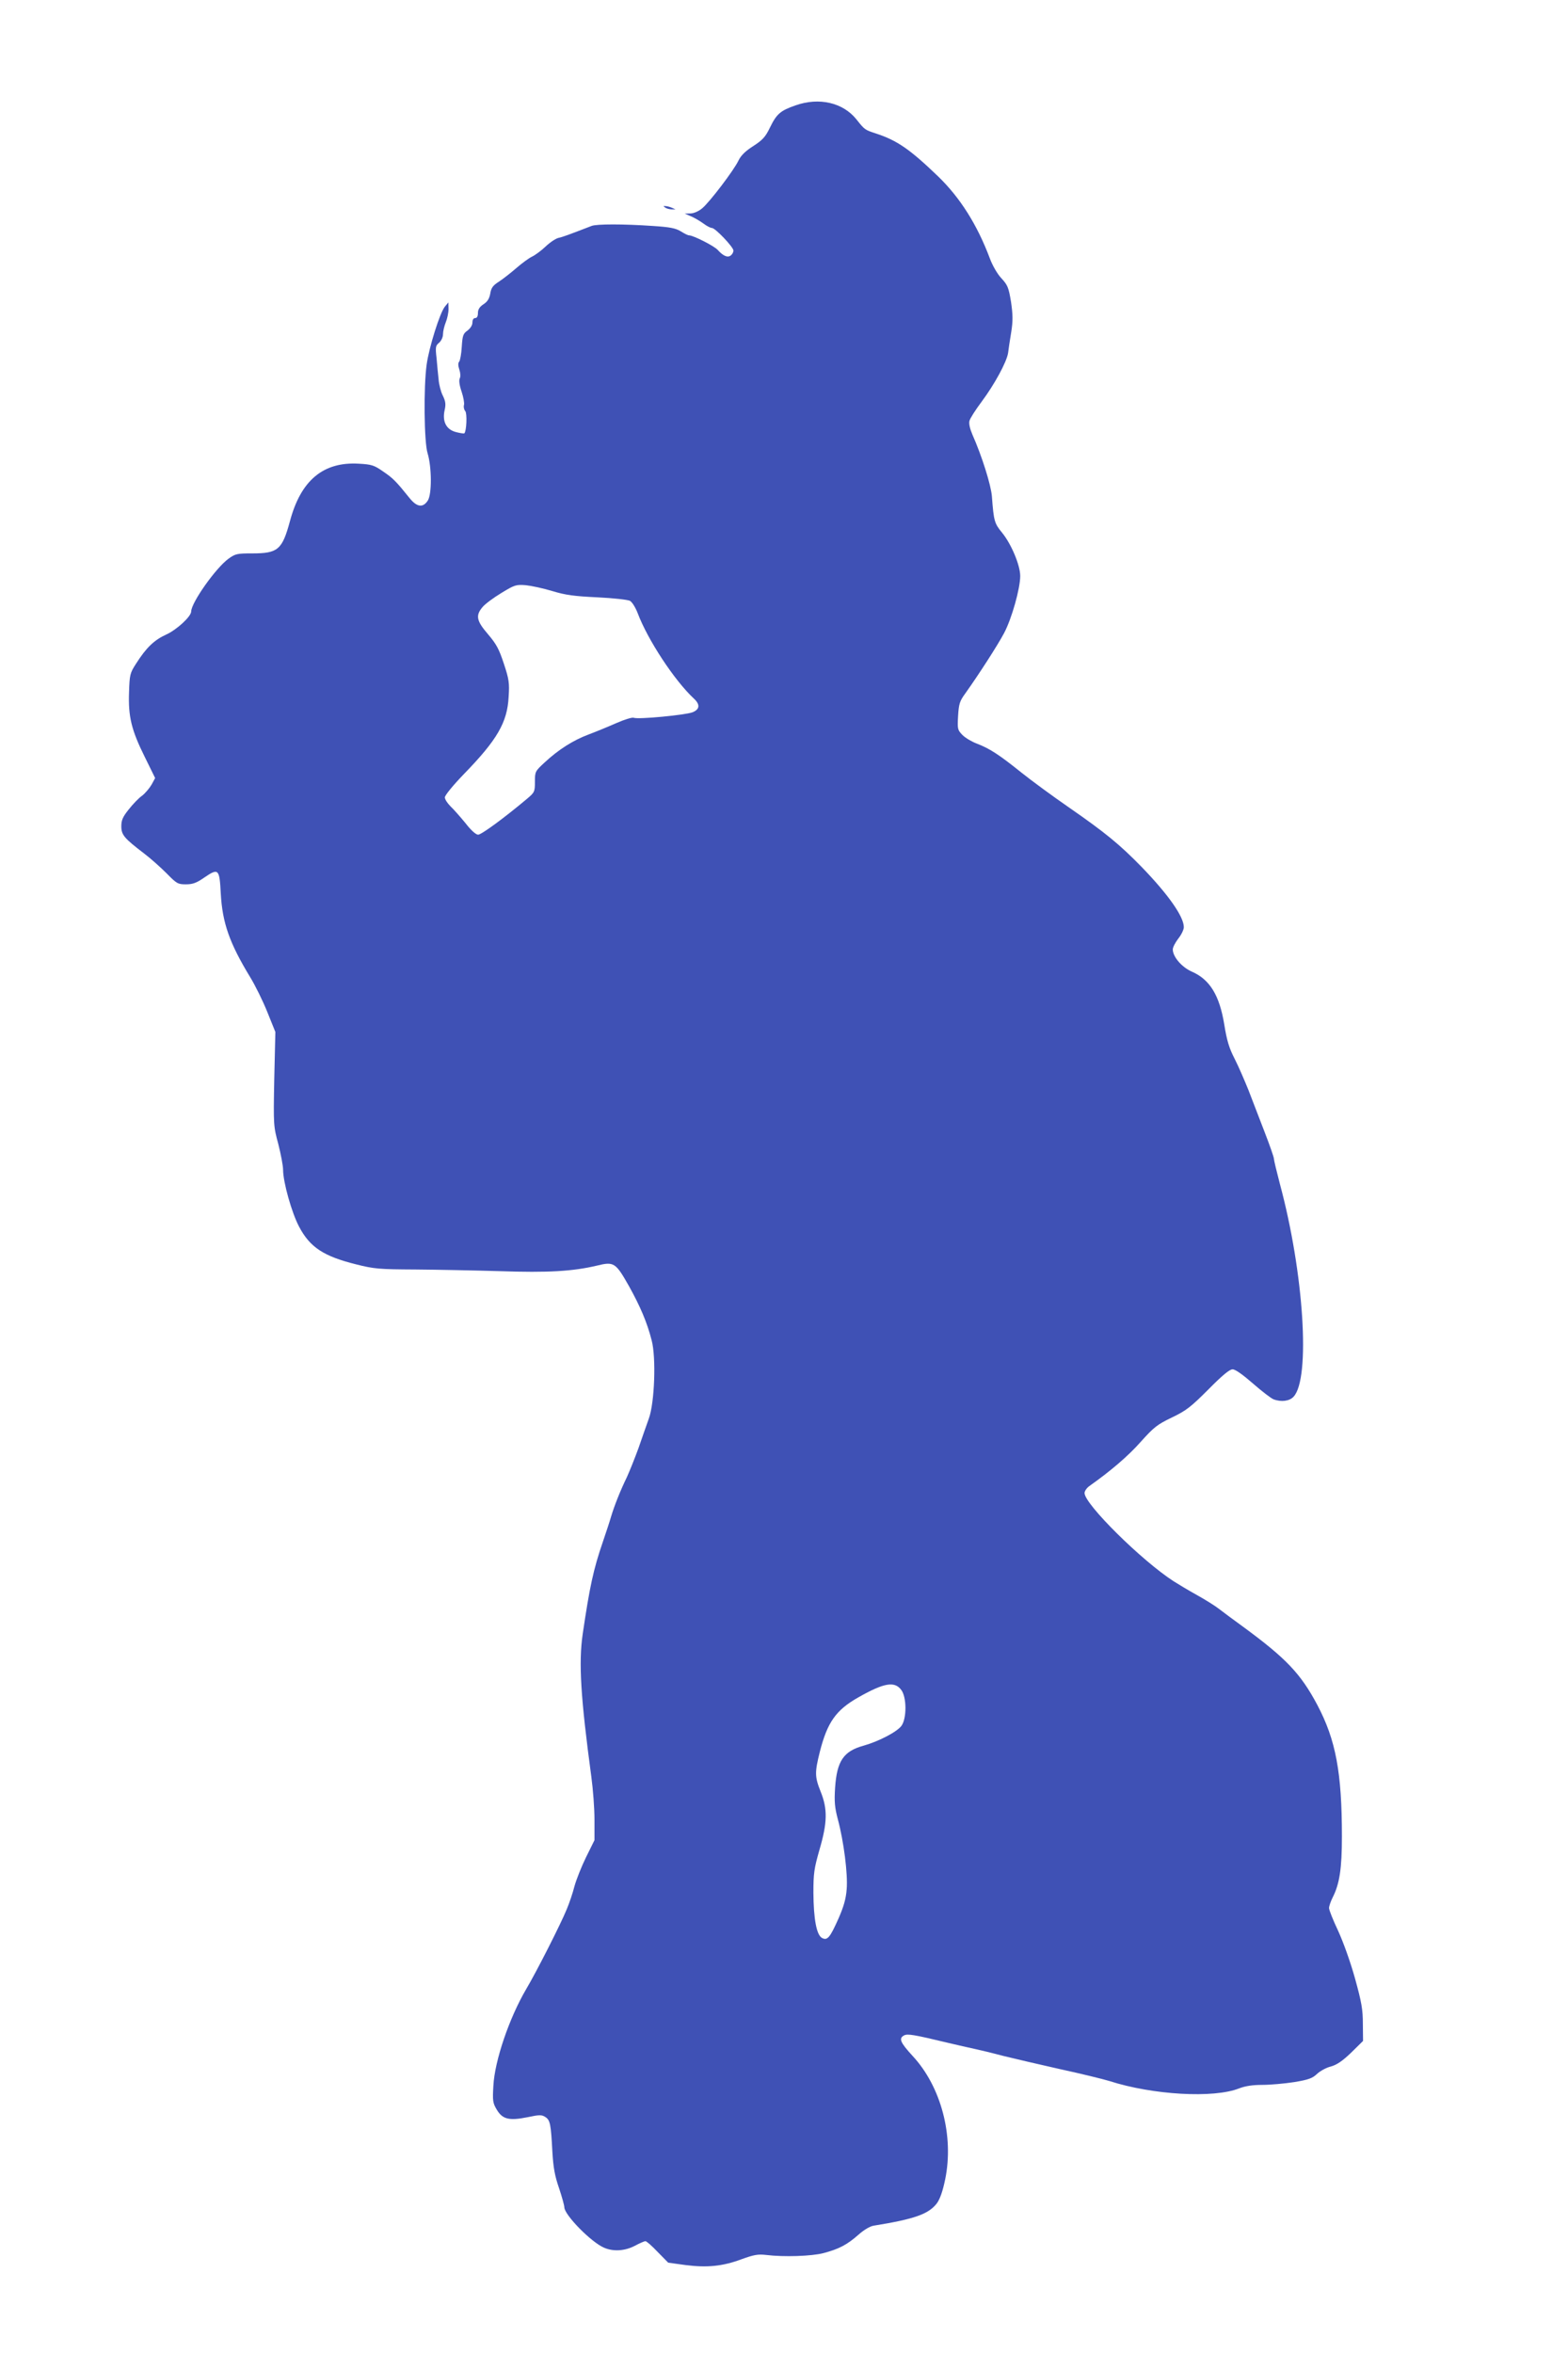 <?xml version="1.0" standalone="no"?>
<!DOCTYPE svg PUBLIC "-//W3C//DTD SVG 20010904//EN"
 "http://www.w3.org/TR/2001/REC-SVG-20010904/DTD/svg10.dtd">
<svg version="1.0" xmlns="http://www.w3.org/2000/svg"
 width="853pt" height="1280pt" viewBox="0 0 853 1280"
 preserveAspectRatio="xMidYMid meet">
<g transform="translate(0,1280) scale(0.1,-0.1)"
fill="#3f51b5" stroke="none">
<path d="M4328 12227 c-83 -29 -103 -46 -140 -122 -24 -50 -40 -67 -91 -100
-44 -28 -67 -52 -80 -79 -24 -51 -156 -225 -197 -259 -19 -16 -44 -27 -63 -28
l-32 -1 35 -15 c19 -8 49 -26 67 -39 17 -13 38 -24 46 -24 18 0 117 -104 117
-123 0 -8 -6 -20 -14 -26 -17 -14 -41 -4 -71 29 -19 22 -134 80 -157 80 -6 0
-26 10 -45 22 -28 17 -59 23 -152 29 -160 11 -306 11 -333 0 -127 -49 -157
-60 -180 -65 -14 -3 -46 -24 -70 -47 -23 -22 -57 -47 -74 -55 -17 -8 -55 -36
-85 -62 -30 -26 -72 -59 -95 -74 -33 -21 -42 -34 -47 -65 -5 -27 -15 -44 -37
-58 -21 -14 -30 -28 -30 -47 0 -18 -5 -28 -15 -28 -9 0 -15 -9 -15 -24 0 -15
-11 -32 -27 -44 -24 -17 -27 -28 -31 -88 -2 -38 -9 -75 -14 -81 -7 -8 -6 -23
1 -44 6 -18 7 -38 2 -47 -5 -11 -2 -37 10 -72 10 -30 16 -63 13 -73 -3 -10 0
-25 7 -33 11 -13 7 -109 -5 -121 -2 -2 -23 1 -46 7 -53 14 -75 58 -61 120 7
31 5 47 -10 78 -11 21 -21 61 -23 88 -3 27 -8 79 -11 115 -7 61 -6 69 14 85
12 11 21 30 21 47 0 15 7 44 15 64 8 19 15 52 15 72 l-1 36 -19 -23 c-27 -33
-86 -221 -99 -315 -17 -122 -14 -421 5 -482 23 -75 24 -224 1 -258 -26 -40
-59 -36 -99 14 -74 92 -90 108 -143 144 -50 35 -63 39 -134 43 -193 11 -315
-91 -374 -314 -42 -154 -65 -174 -205 -174 -82 0 -92 -2 -129 -29 -69 -50
-202 -238 -203 -287 0 -27 -78 -99 -135 -125 -66 -30 -109 -71 -165 -159 -33
-51 -35 -60 -38 -155 -5 -132 13 -206 85 -351 l57 -116 -19 -35 c-11 -19 -34
-47 -52 -61 -19 -13 -51 -47 -73 -75 -32 -40 -40 -58 -40 -91 0 -47 15 -65
125 -149 33 -25 87 -73 120 -106 56 -57 62 -61 106 -61 37 0 57 7 99 36 79 54
84 49 91 -86 9 -160 47 -269 160 -455 27 -44 69 -129 93 -189 l44 -109 -6
-256 c-5 -253 -4 -257 22 -354 14 -55 26 -118 26 -140 0 -66 47 -234 87 -309
59 -112 133 -161 310 -205 99 -25 125 -27 323 -28 118 -1 325 -5 460 -9 260
-9 396 -1 527 30 93 23 102 17 175 -112 61 -110 98 -196 123 -294 25 -94 16
-339 -15 -425 -12 -33 -37 -105 -56 -160 -20 -55 -49 -127 -64 -160 -36 -74
-68 -155 -86 -215 -7 -25 -27 -85 -44 -135 -52 -151 -72 -245 -110 -502 -23
-158 -11 -347 47 -778 9 -66 17 -170 17 -232 l0 -112 -46 -93 c-25 -51 -53
-122 -63 -158 -9 -36 -28 -92 -42 -125 -32 -79 -165 -341 -221 -435 -92 -157
-171 -389 -178 -525 -5 -81 -3 -94 18 -129 31 -53 67 -62 167 -42 66 14 78 14
98 1 26 -17 30 -38 38 -190 5 -84 13 -130 36 -196 16 -48 29 -95 29 -105 1
-42 147 -191 217 -220 51 -22 114 -17 167 11 26 14 52 25 57 25 6 0 36 -26 67
-59 l57 -58 94 -13 c117 -15 202 -7 306 32 66 24 89 28 132 23 97 -12 248 -7
313 10 83 22 128 45 190 100 29 26 63 46 82 49 223 36 299 63 344 121 17 23
32 64 46 132 48 235 -22 503 -177 670 -68 74 -77 96 -47 112 19 10 51 5 242
-41 47 -11 112 -26 145 -33 33 -7 103 -24 155 -38 52 -13 190 -45 305 -71 116
-25 237 -55 270 -65 236 -76 568 -95 706 -40 34 13 74 19 127 19 42 0 120 7
172 15 79 13 100 21 125 45 16 15 50 34 75 40 32 9 62 29 110 75 l65 64 -1 93
c0 78 -7 118 -43 248 -25 90 -64 198 -92 259 -27 57 -49 112 -49 123 0 10 9
36 20 58 37 73 50 155 50 331 0 348 -33 525 -134 716 -91 171 -170 253 -401
423 -55 40 -116 85 -135 100 -19 15 -73 49 -120 75 -47 26 -103 60 -125 74
-174 112 -485 420 -485 480 0 11 12 28 26 38 116 82 212 164 279 240 72 80 89
94 170 133 79 38 103 57 199 153 75 76 115 109 131 109 14 1 56 -29 111 -77
49 -43 99 -81 112 -86 42 -16 87 -10 109 14 93 99 56 674 -74 1156 -18 69 -33
131 -33 139 0 8 -23 74 -51 146 -28 72 -67 174 -87 226 -21 52 -54 129 -75
170 -30 58 -43 100 -57 188 -26 158 -78 244 -176 287 -55 24 -104 81 -104 121
0 12 14 38 30 59 17 21 30 49 30 62 0 57 -83 176 -229 327 -121 124 -198 187
-397 325 -87 60 -204 146 -259 190 -118 95 -172 130 -240 156 -27 10 -63 31
-79 47 -27 28 -28 32 -24 104 4 66 9 81 39 122 74 104 176 262 211 328 42 79
88 243 88 311 0 59 -49 175 -99 236 -41 50 -45 62 -55 197 -5 63 -55 221 -106
336 -14 33 -20 60 -16 75 3 13 33 60 66 104 70 94 136 215 144 265 2 19 10 70
17 113 10 63 9 95 -1 165 -13 78 -18 91 -52 128 -22 23 -49 70 -63 108 -69
184 -162 331 -282 447 -153 147 -222 195 -338 233 -61 20 -61 20 -107 78 -73
90 -202 120 -330 75z m-1323 -2642 c72 -22 120 -28 245 -34 86 -4 165 -13 177
-19 12 -7 30 -36 42 -67 54 -144 199 -365 305 -464 36 -33 33 -59 -6 -75 -37
-15 -297 -40 -321 -30 -9 3 -51 -10 -94 -29 -43 -19 -111 -47 -151 -62 -83
-31 -164 -82 -239 -152 -52 -48 -53 -50 -53 -105 0 -54 -2 -58 -42 -92 -125
-105 -249 -196 -267 -196 -12 0 -39 24 -69 63 -28 34 -64 75 -81 91 -17 17
-31 38 -31 49 0 11 45 66 103 126 182 187 237 282 244 421 5 75 2 96 -26 180
-26 79 -40 106 -86 160 -63 73 -69 102 -30 148 14 17 60 51 103 77 72 44 80
46 132 42 30 -3 96 -17 145 -32z m1898 -5977 c30 -40 30 -155 1 -195 -24 -33
-124 -85 -206 -108 -109 -30 -145 -83 -155 -228 -5 -78 -2 -108 15 -173 32
-119 55 -298 48 -380 -4 -52 -16 -94 -44 -158 -47 -106 -61 -122 -90 -107 -30
16 -46 103 -47 246 0 107 4 132 33 234 43 147 45 221 6 317 -32 80 -32 104 -4
216 41 161 88 227 210 296 139 79 197 89 233 40z"/>
<path d="M3620 11670 c8 -5 24 -9 35 -9 l20 0 -20 9 c-11 5 -27 9 -35 9 -13 1
-13 0 0 -9z"/>
</g>
</svg>

